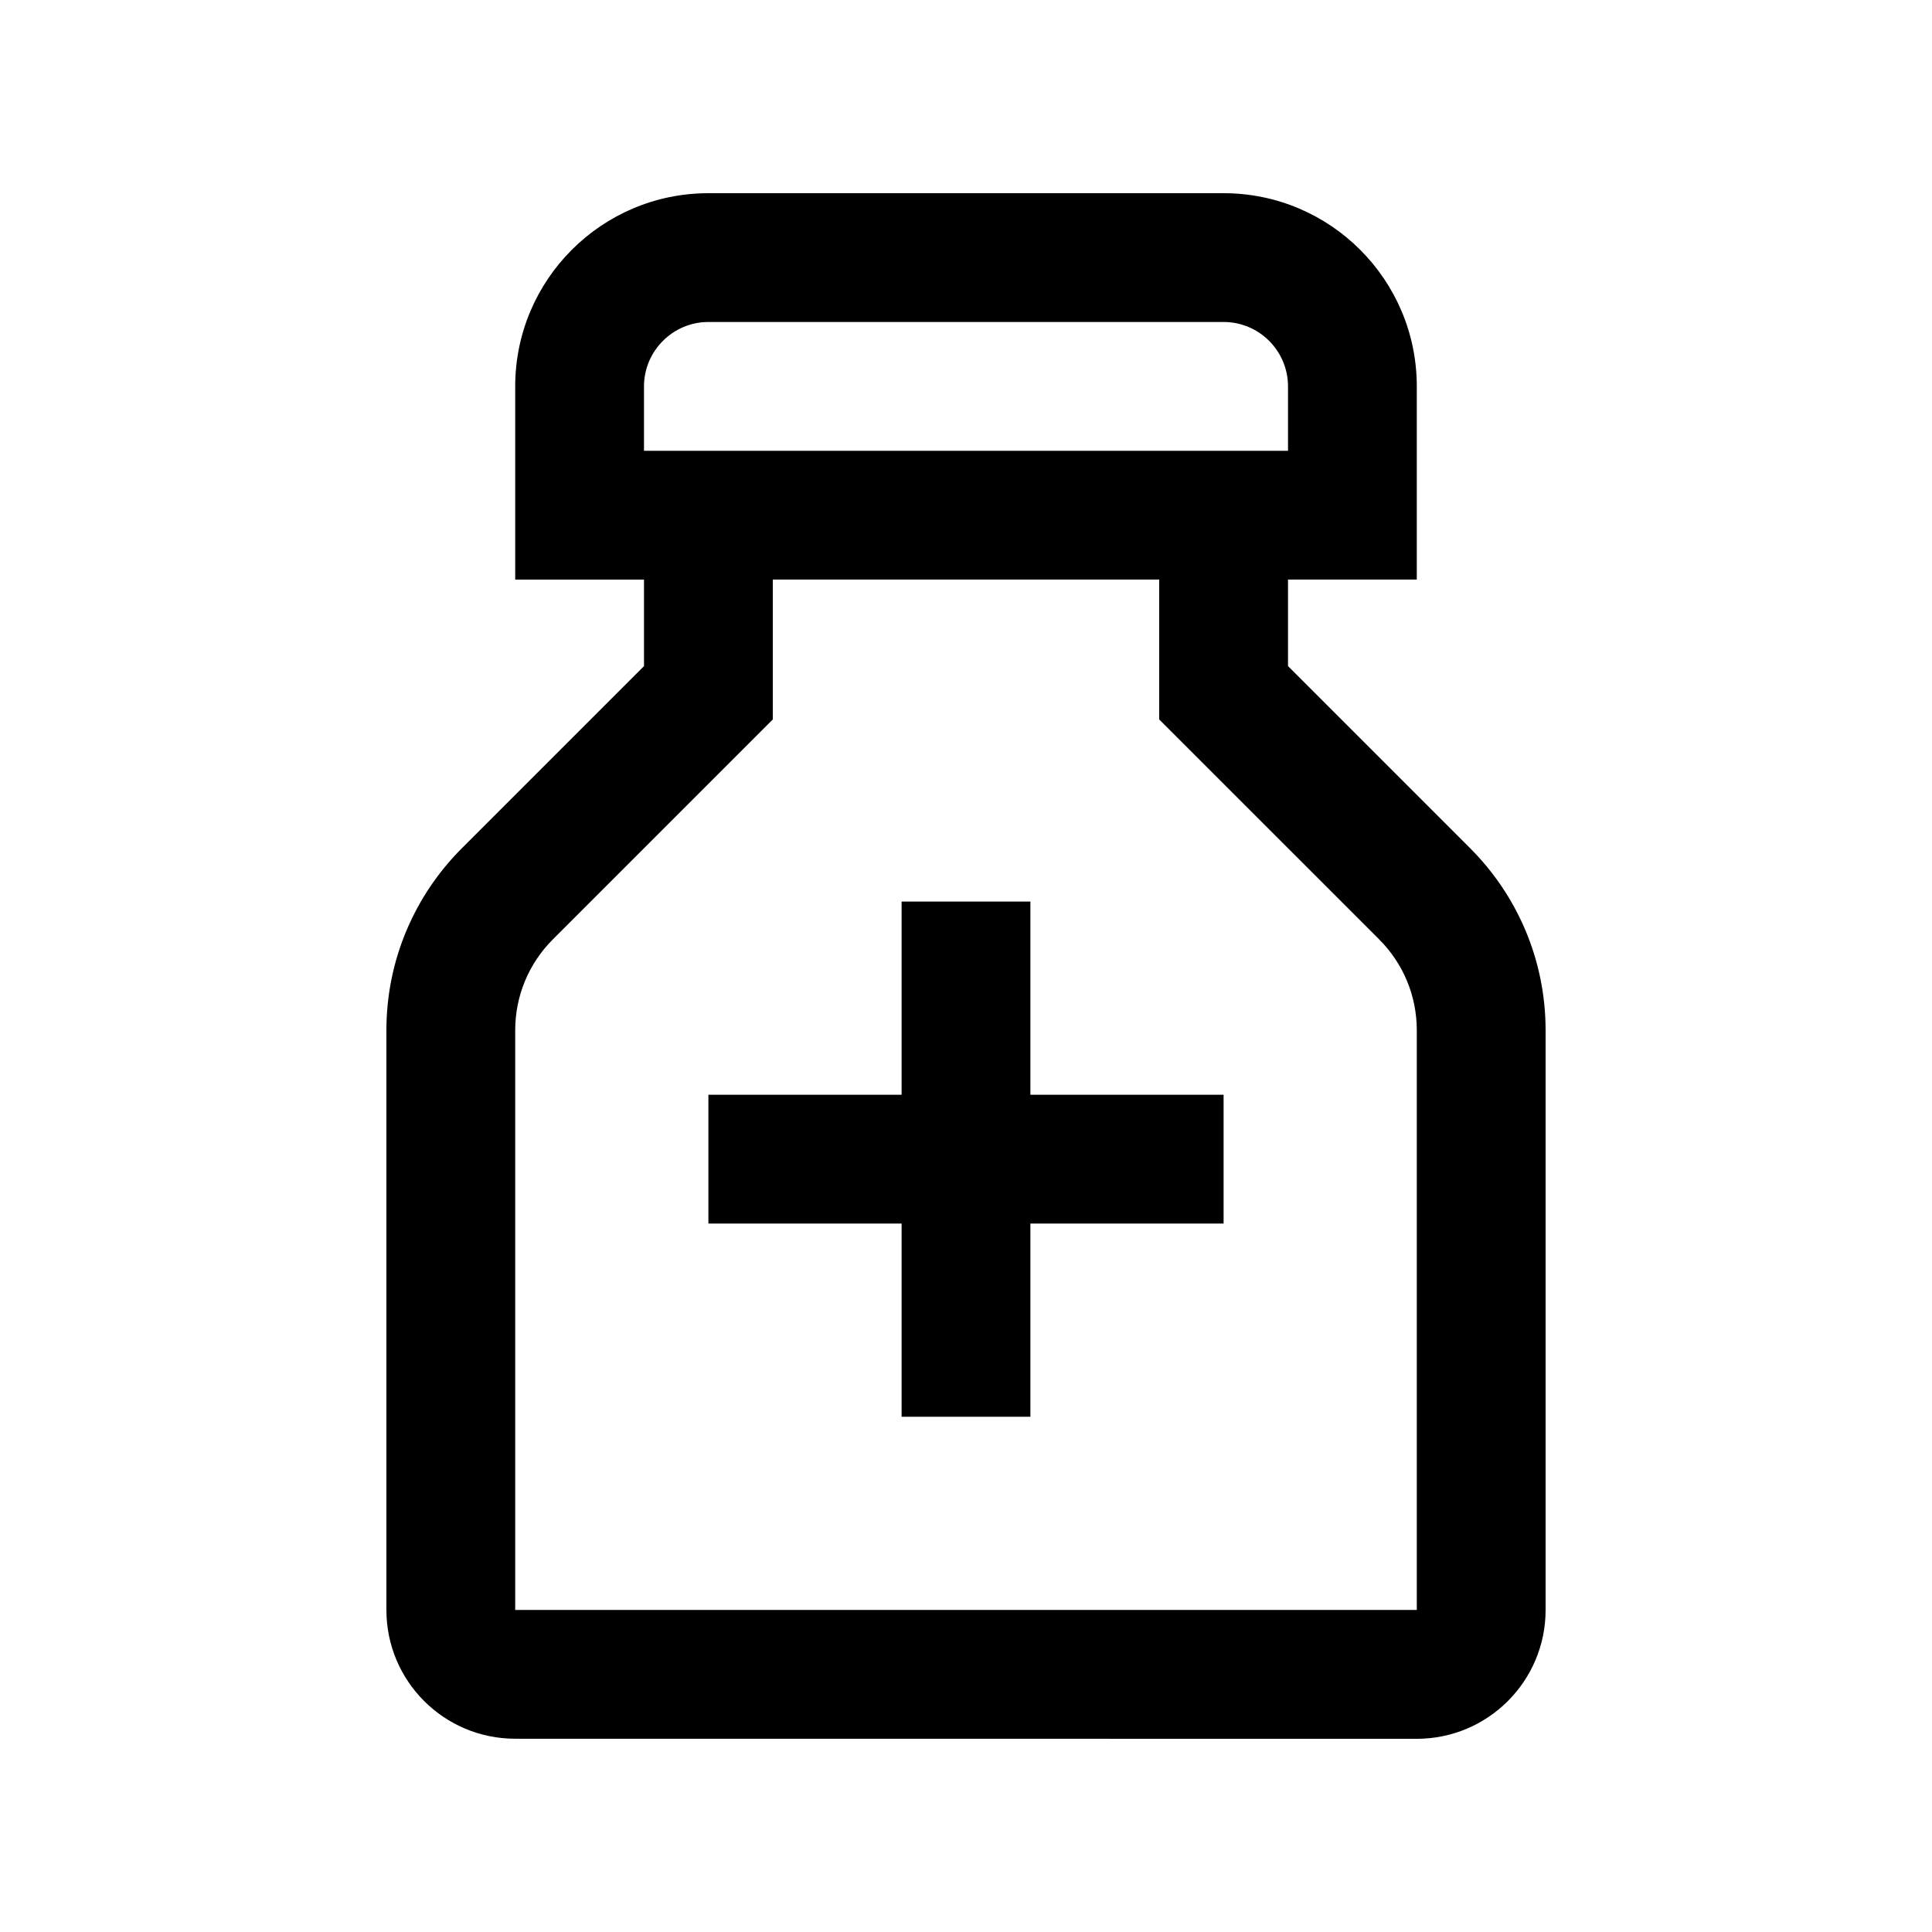 <?xml version="1.0" encoding="utf-8"?>
<!-- Generator: Adobe Illustrator 16.0.0, SVG Export Plug-In . SVG Version: 6.00 Build 0)  -->
<!DOCTYPE svg PUBLIC "-//W3C//DTD SVG 1.0//EN" "http://www.w3.org/TR/2001/REC-SVG-20010904/DTD/svg10.dtd">
<svg version="1.0" id="Layer_1" xmlns="http://www.w3.org/2000/svg" xmlns:xlink="http://www.w3.org/1999/xlink" x="0px" y="0px"
	 width="100px" height="100px" viewBox="0 0 100 100" enable-background="new 0 0 100 100" xml:space="preserve">
<path d="M76.094,43.904l-9.427-9.427v-4.479h6.666V20c0-5.521-4.479-10-10-10H36.667c-5.521,0-10,4.479-10,10v9.999h6.666v4.479
	l-9.427,9.427C21.494,46.316,20,49.65,20,53.332v29.999c0,3.681,2.981,6.665,6.667,6.665L73.333,90C77.012,90,80,87.014,80,83.333
	V53.332C80,49.65,78.506,46.316,76.094,43.904z M33.333,20c0-1.836,1.498-3.334,3.334-3.334h26.666c1.84,0,3.334,1.494,3.334,3.334
	v3.333H33.333V20z M73.333,83.331H26.667V53.332c0-1.777,0.693-3.455,1.953-4.714L40,37.238v-7.24h20v7.24l11.38,11.379
	c1.26,1.26,1.953,2.937,1.953,4.714V83.331z"/>
<polygon points="63.333,56.664 53.333,56.664 53.333,46.665 46.667,46.665 46.667,56.664 36.667,56.664 36.667,63.331 
	46.667,63.331 46.667,73.331 53.333,73.331 53.333,63.331 63.333,63.331 "/>
</svg>

